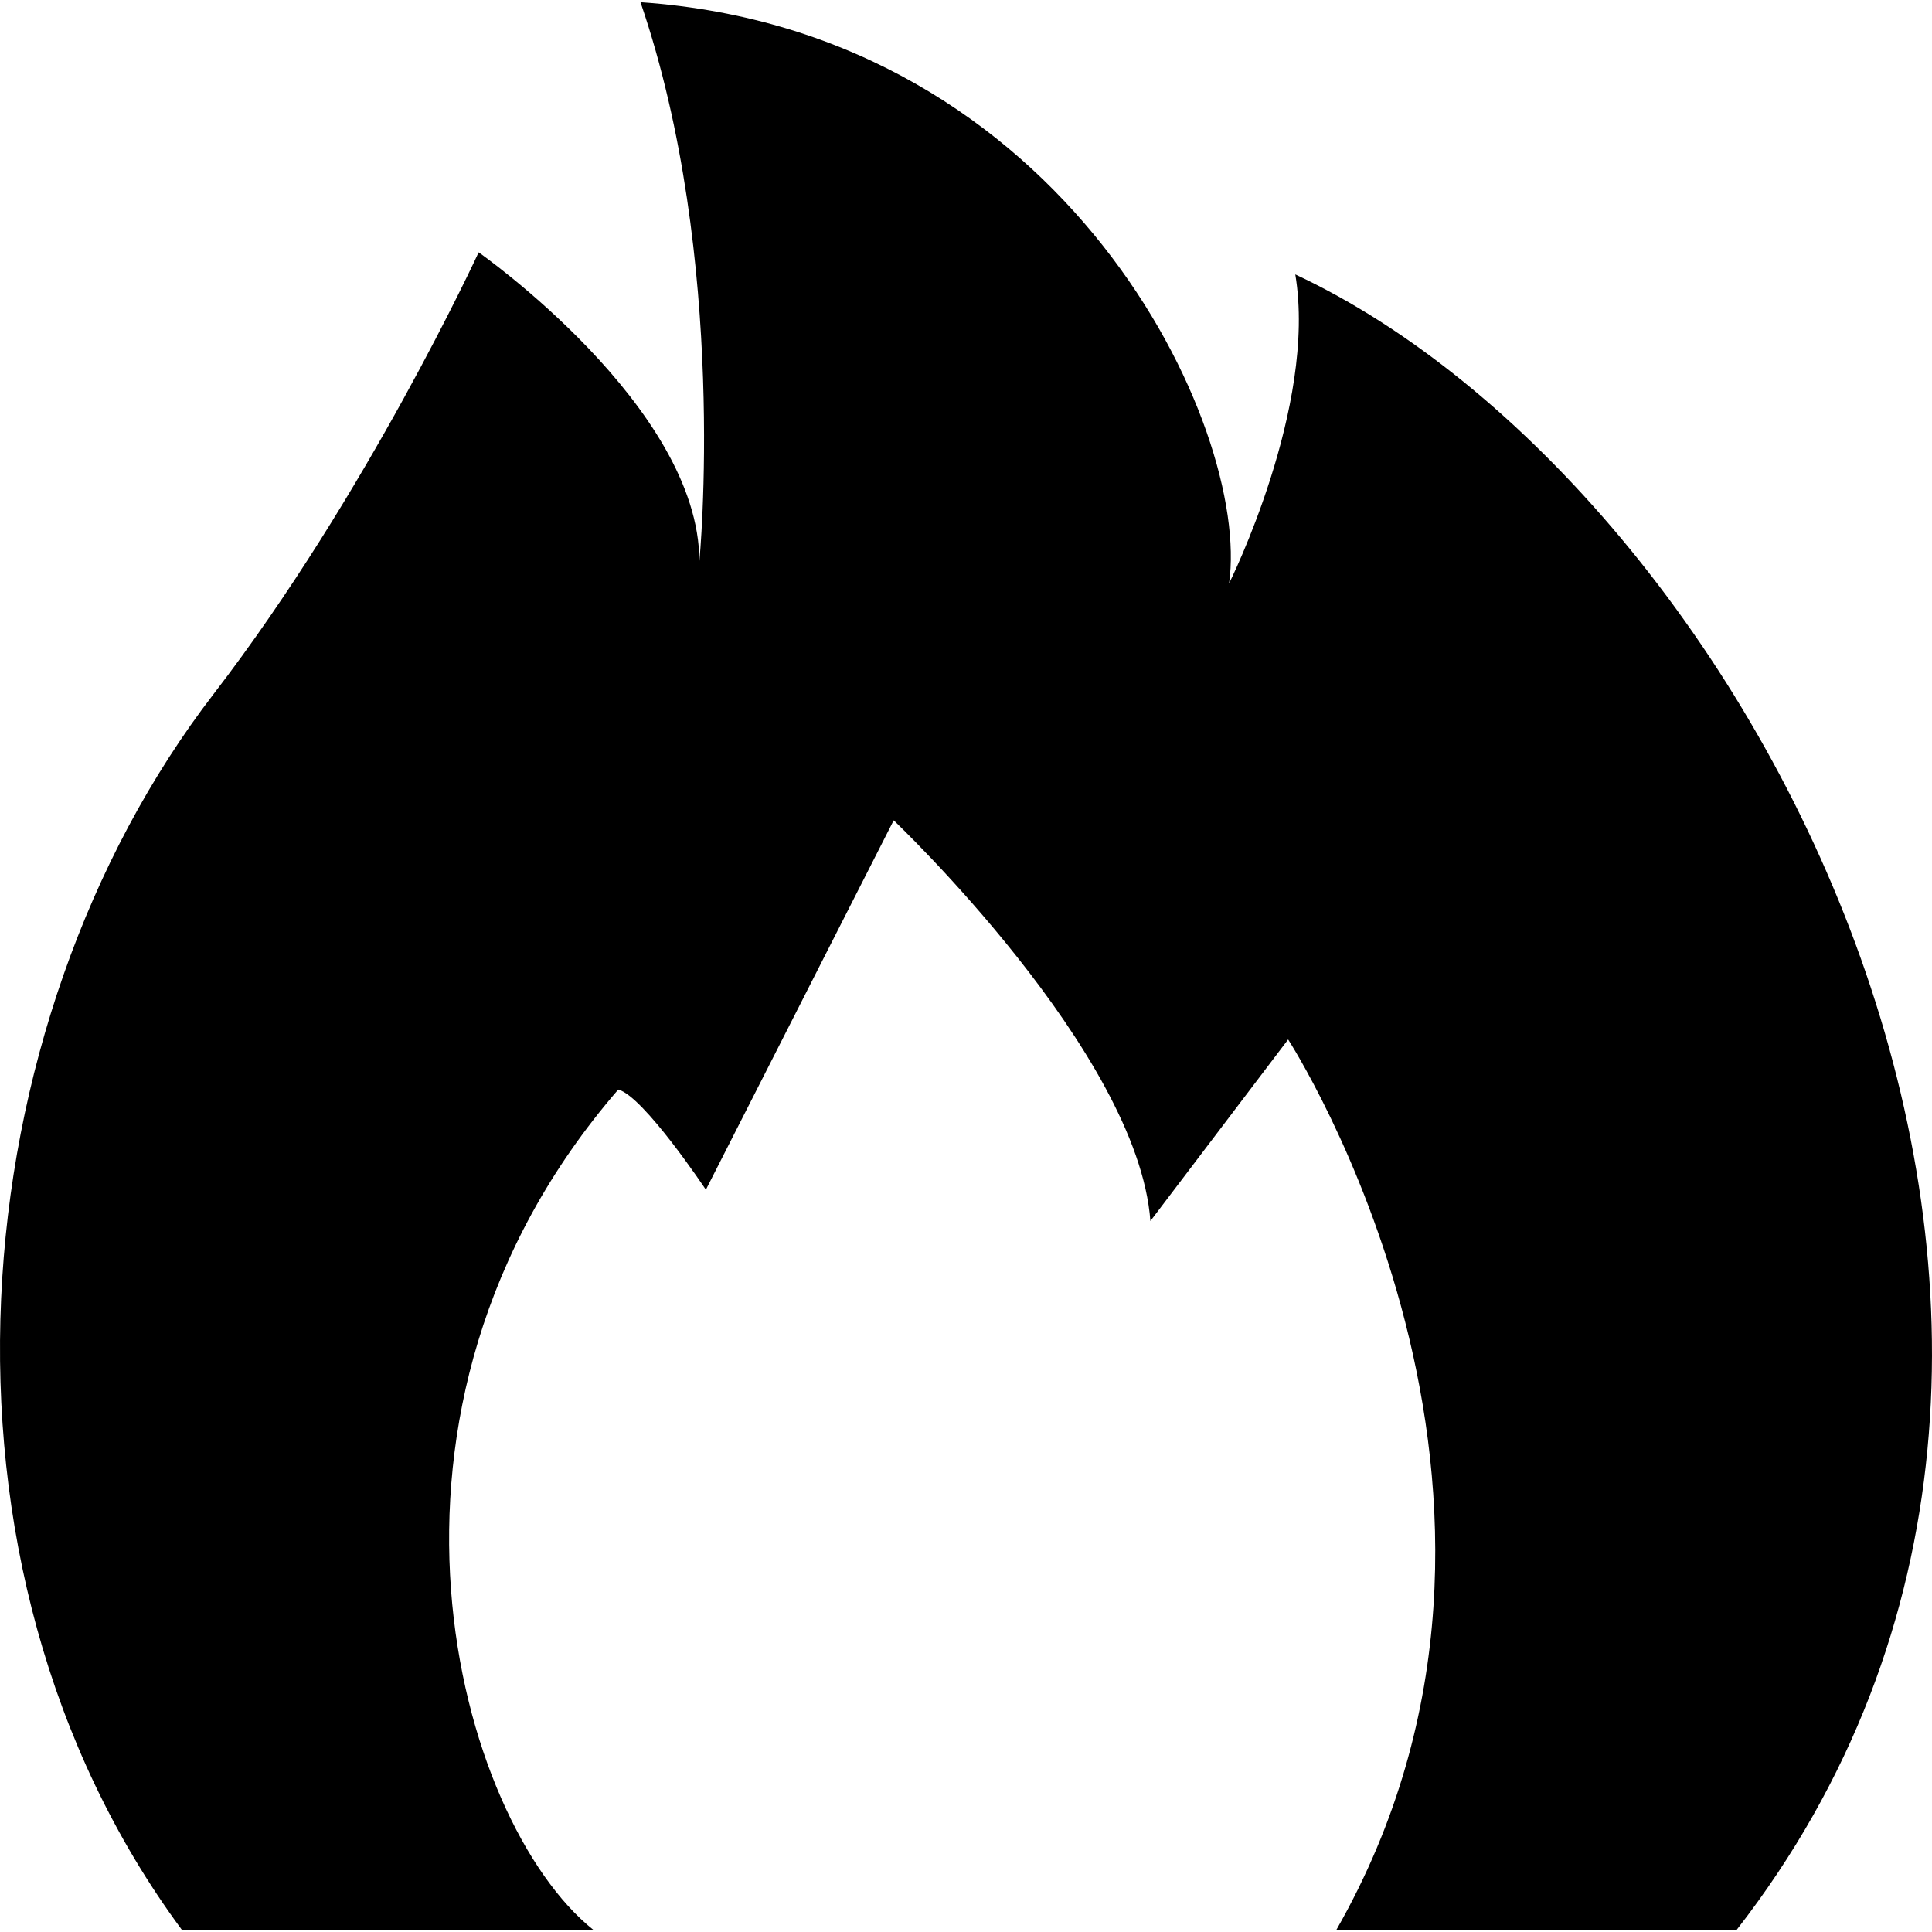 <?xml version="1.0" encoding="utf-8"?>

<!DOCTYPE svg PUBLIC "-//W3C//DTD SVG 1.1//EN" "http://www.w3.org/Graphics/SVG/1.1/DTD/svg11.dtd">

<svg height="800px" width="800px" version="1.1" id="_x32_" xmlns="http://www.w3.org/2000/svg" xmlns:xlink="http://www.w3.org/1999/xlink" 
	 viewBox="0 0 512 512"  xml:space="preserve">
<style type="text/css">
	.st0{fill:#000000;}
</style>
<g>
	<path class="st0" d="M343.267,72.725c5.847,35.095-17.547,81.885-17.547,81.885c5.846-40.942-42.9-146.223-155.984-154.026
		c23.395,68.243,15.6,148.179,15.6,148.179c0-40.942-58.49-81.892-58.49-81.892s-29.513,64.139-70.192,116.988
		c-67.413,87.576-80.043,230.722-8.47,327.557h109.037c-35.828-28.624-66.927-137.694,6.62-222.671
		c6.635,1.66,23.222,26.543,23.222,26.543l49.774-97.887c0,0,64.715,61.385,68.029,106.184l36.502-48.113
		c0,0,78.448,120.944,12.795,235.944h106.085C583.083,353.484,464.154,129.267,343.267,72.725z"/>
</g>
</svg>